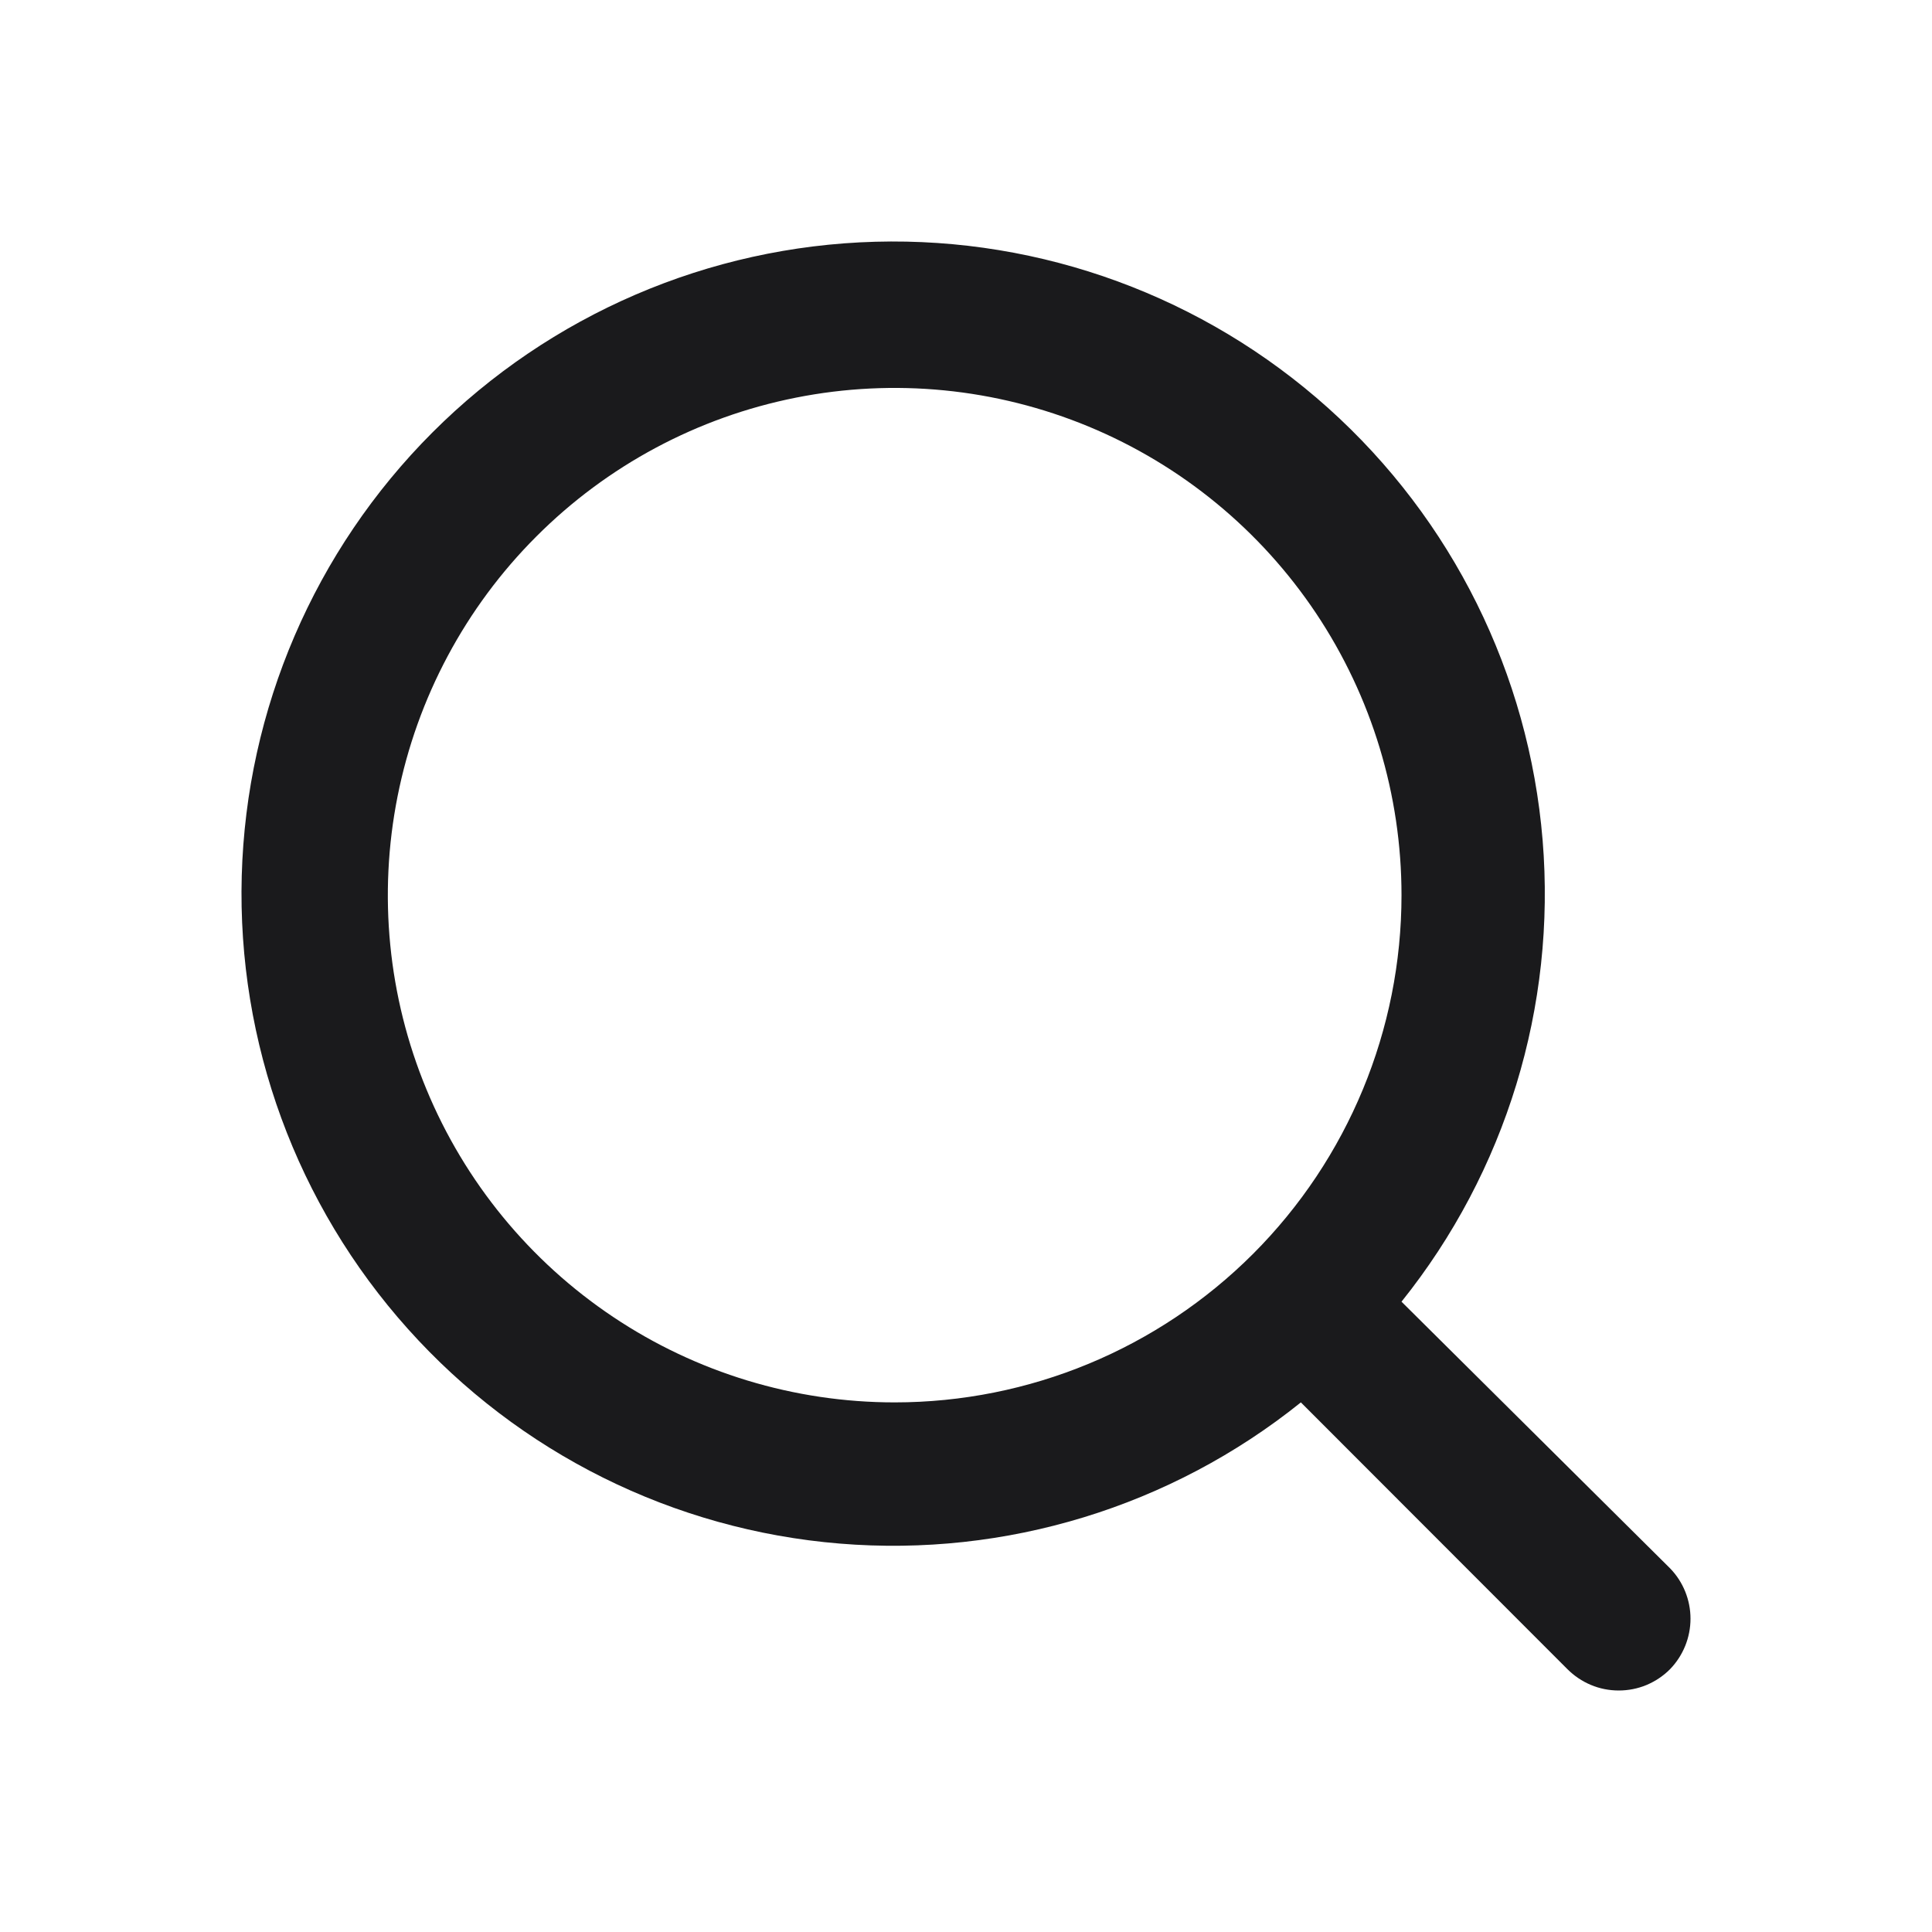 <svg width="24" height="24" viewBox="0 0 24 24" fill="none" xmlns="http://www.w3.org/2000/svg">
<path d="M20.747 19.483L17.41 16.17C18.706 14.554 19.333 12.502 19.163 10.437C18.993 8.372 18.04 6.451 16.498 5.068C14.956 3.685 12.943 2.946 10.874 3.003C8.804 3.06 6.835 3.908 5.371 5.373C3.907 6.838 3.06 8.809 3.003 10.88C2.946 12.951 3.685 14.965 5.067 16.508C6.448 18.051 8.368 19.006 10.432 19.175C12.495 19.345 14.545 18.718 16.16 17.421L19.47 20.734C19.554 20.818 19.653 20.885 19.763 20.931C19.872 20.977 19.99 21 20.109 21C20.227 21 20.345 20.977 20.455 20.931C20.564 20.885 20.664 20.818 20.747 20.734C20.909 20.566 21 20.342 21 20.108C21 19.875 20.909 19.65 20.747 19.483ZM11.114 17.421C9.869 17.421 8.651 17.052 7.616 16.359C6.581 15.667 5.774 14.683 5.297 13.531C4.82 12.38 4.696 11.113 4.939 9.891C5.182 8.669 5.781 7.546 6.662 6.665C7.542 5.783 8.664 5.183 9.886 4.94C11.107 4.697 12.373 4.822 13.524 5.299C14.674 5.776 15.657 6.583 16.349 7.619C17.041 8.656 17.41 9.874 17.41 11.12C17.41 12.791 16.747 14.394 15.566 15.576C14.385 16.757 12.784 17.421 11.114 17.421Z" fill="#1A1A1C"/>
</svg>
